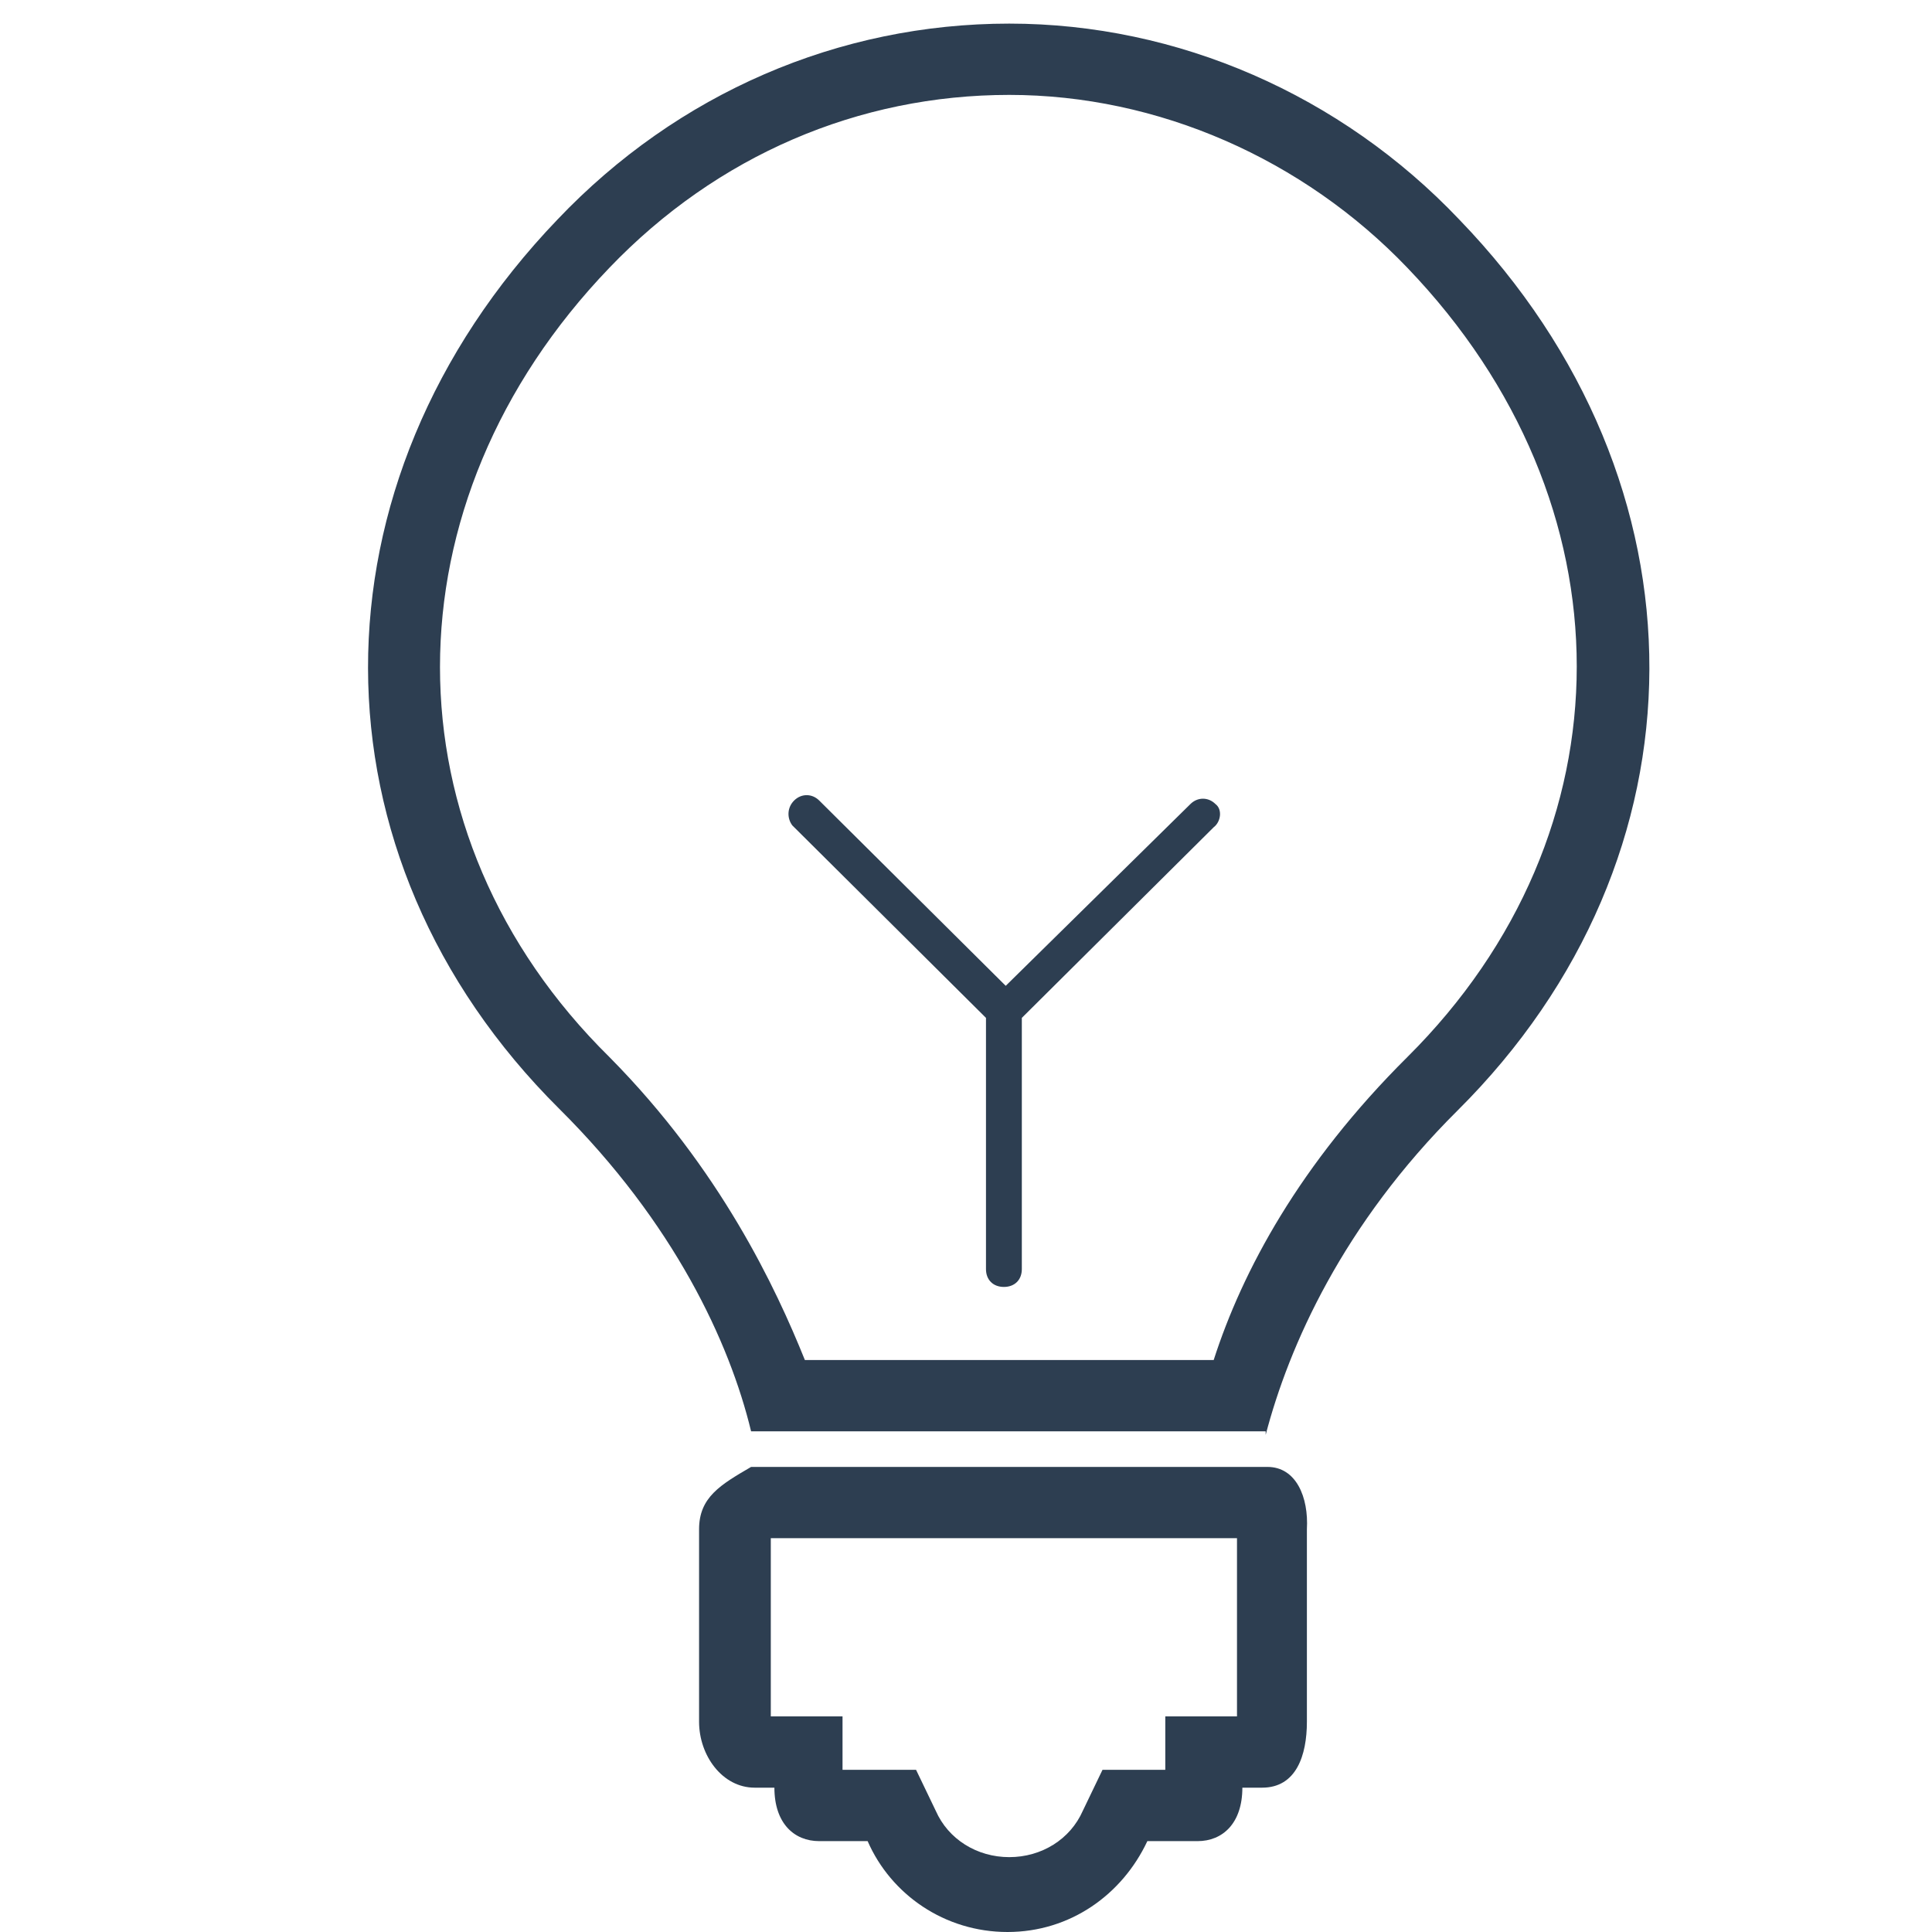 <?xml version="1.0" encoding="UTF-8" standalone="no"?>
<svg
   xmlns:dc="http://purl.org/dc/elements/1.1/"
   xmlns:cc="http://creativecommons.org/ns#"
   xmlns:rdf="http://www.w3.org/1999/02/22-rdf-syntax-ns#"
   xmlns:svg="http://www.w3.org/2000/svg"
   xmlns="http://www.w3.org/2000/svg"
   xmlns:sodipodi="http://sodipodi.sourceforge.net/DTD/sodipodi-0.dtd"
   xmlns:inkscape="http://www.inkscape.org/namespaces/inkscape"
   width="25mm"
   height="25mm"
   viewBox="0 0 70.866 70.866"
   version="1.1"
   id="svg10"
   sodipodi:docname="light-bulb.svg"
   inkscape:version="0.92.3 (2405546, 2018-03-11)">
  <defs
     id="defs14" />
  <sodipodi:namedview
     pagecolor="#ffffff"
     bordercolor="#666666"
     borderopacity="1"
     objecttolerance="10"
     gridtolerance="10"
     guidetolerance="10"
     inkscape:pageopacity="0"
     inkscape:pageshadow="2"
     inkscape:window-width="1366"
     inkscape:window-height="705"
     id="namedview12"
     showgrid="false"
     inkscape:zoom="2.5285714"
     inkscape:cx="-17.904288"
     inkscape:cy="46.666667"
     inkscape:window-x="-8"
     inkscape:window-y="-8"
     inkscape:window-maximized="1"
     inkscape:current-layer="g8" />
  <g
     id="g8"
     style="display:inline"
     transform="translate(0,0.866)">
    <path
       d="M 46.492,52.941 H 27.55 c -1.119,0.653 -1.908,1.111 -1.908,2.287 v 7.059 c 0,1.242 0.855,2.419 2.039,2.419 h 0.724 c 0,1.307 0.724,1.961 1.644,1.961 h 1.776 c 0.855,1.961 2.828,3.333 5.13,3.333 2.302,0 4.209,-1.372 5.13,-3.333 h 1.842 c 0.919,0 1.643,-0.654 1.643,-1.961 h 0.725 c 1.248,0 1.642,-1.177 1.642,-2.419 v -7.059 c 0.067,-1.176 -0.394,-2.287 -1.445,-2.287 m -1.119,2.614 v 6.536 h -2.63 v 1.96 h -0.593 -1.71 l -0.723,1.504 c -0.46,1.046 -1.513,1.699 -2.697,1.699 -1.183,0 -2.236,-0.653 -2.696,-1.699 l -0.723,-1.504 h -1.71 -0.987 v -1.96 h -2.433 -0.198 v -6.536 z"
       stroke-miterlimit="4"
       id="path2"
       inkscape:connector-curvature="0"
       style="fill:#2d3e51;fill-opacity:1;fill-rule:nonzero;stroke:none;stroke-width:1;stroke-linecap:butt;stroke-linejoin:miter;stroke-miterlimit:4;stroke-opacity:1" />
    <path
       d="M 37.02,0 C 30.772,0 24.853,2.549 20.446,7.189 11.173,16.863 11.173,30.523 20.513,39.805 c 4.209,4.182 6.248,8.56 7.037,11.83 H 46.425 v 0.13 c 0.855,-3.268 2.828,-7.712 7.037,-11.896 C 62.801,30.588 62.868,16.863 53.528,7.189 49.187,2.615 43.202,0 37.02,0 m 0,2.615 c 5.458,0 10.787,2.353 14.601,6.34 8.286,8.627 8.286,20.718 0,28.953 C 47.674,41.83 45.57,45.752 44.518,49.02 H 29.523 C 28.47,46.405 26.431,42.026 22.354,37.908 14.067,29.739 14.067,17.582 22.354,8.955 26.3,4.836 31.496,2.615 37.02,2.615 Z"
       stroke-miterlimit="4"
       id="path4"
       inkscape:connector-curvature="0"
       style="fill:#2d3e51;fill-opacity:1;fill-rule:nonzero;stroke:none;stroke-width:1;stroke-linecap:butt;stroke-linejoin:miter;stroke-miterlimit:4;stroke-opacity:1" />
    <path
       d="m 44.584,28.627 c -0.262,-0.262 -0.657,-0.262 -0.92,0 l -6.774,6.667 -6.841,-6.797 c -0.263,-0.262 -0.657,-0.262 -0.92,0 -0.264,0.261 -0.264,0.653 -0.066,0.914 l 7.103,7.059 v 9.216 c 0,0.393 0.263,0.653 0.657,0.653 0.395,0 0.658,-0.26 0.658,-0.653 v -9.216 l 7.038,-6.993 c 0.261,-0.196 0.328,-0.654 0.065,-0.85 z"
       stroke-miterlimit="4"
       id="path6"
       inkscape:connector-curvature="0"
       style="fill:#2d3e51;fill-opacity:1;fill-rule:nonzero;stroke:none;stroke-width:1;stroke-linecap:butt;stroke-linejoin:miter;stroke-miterlimit:4;stroke-opacity:1" />
  </g>
</svg>
